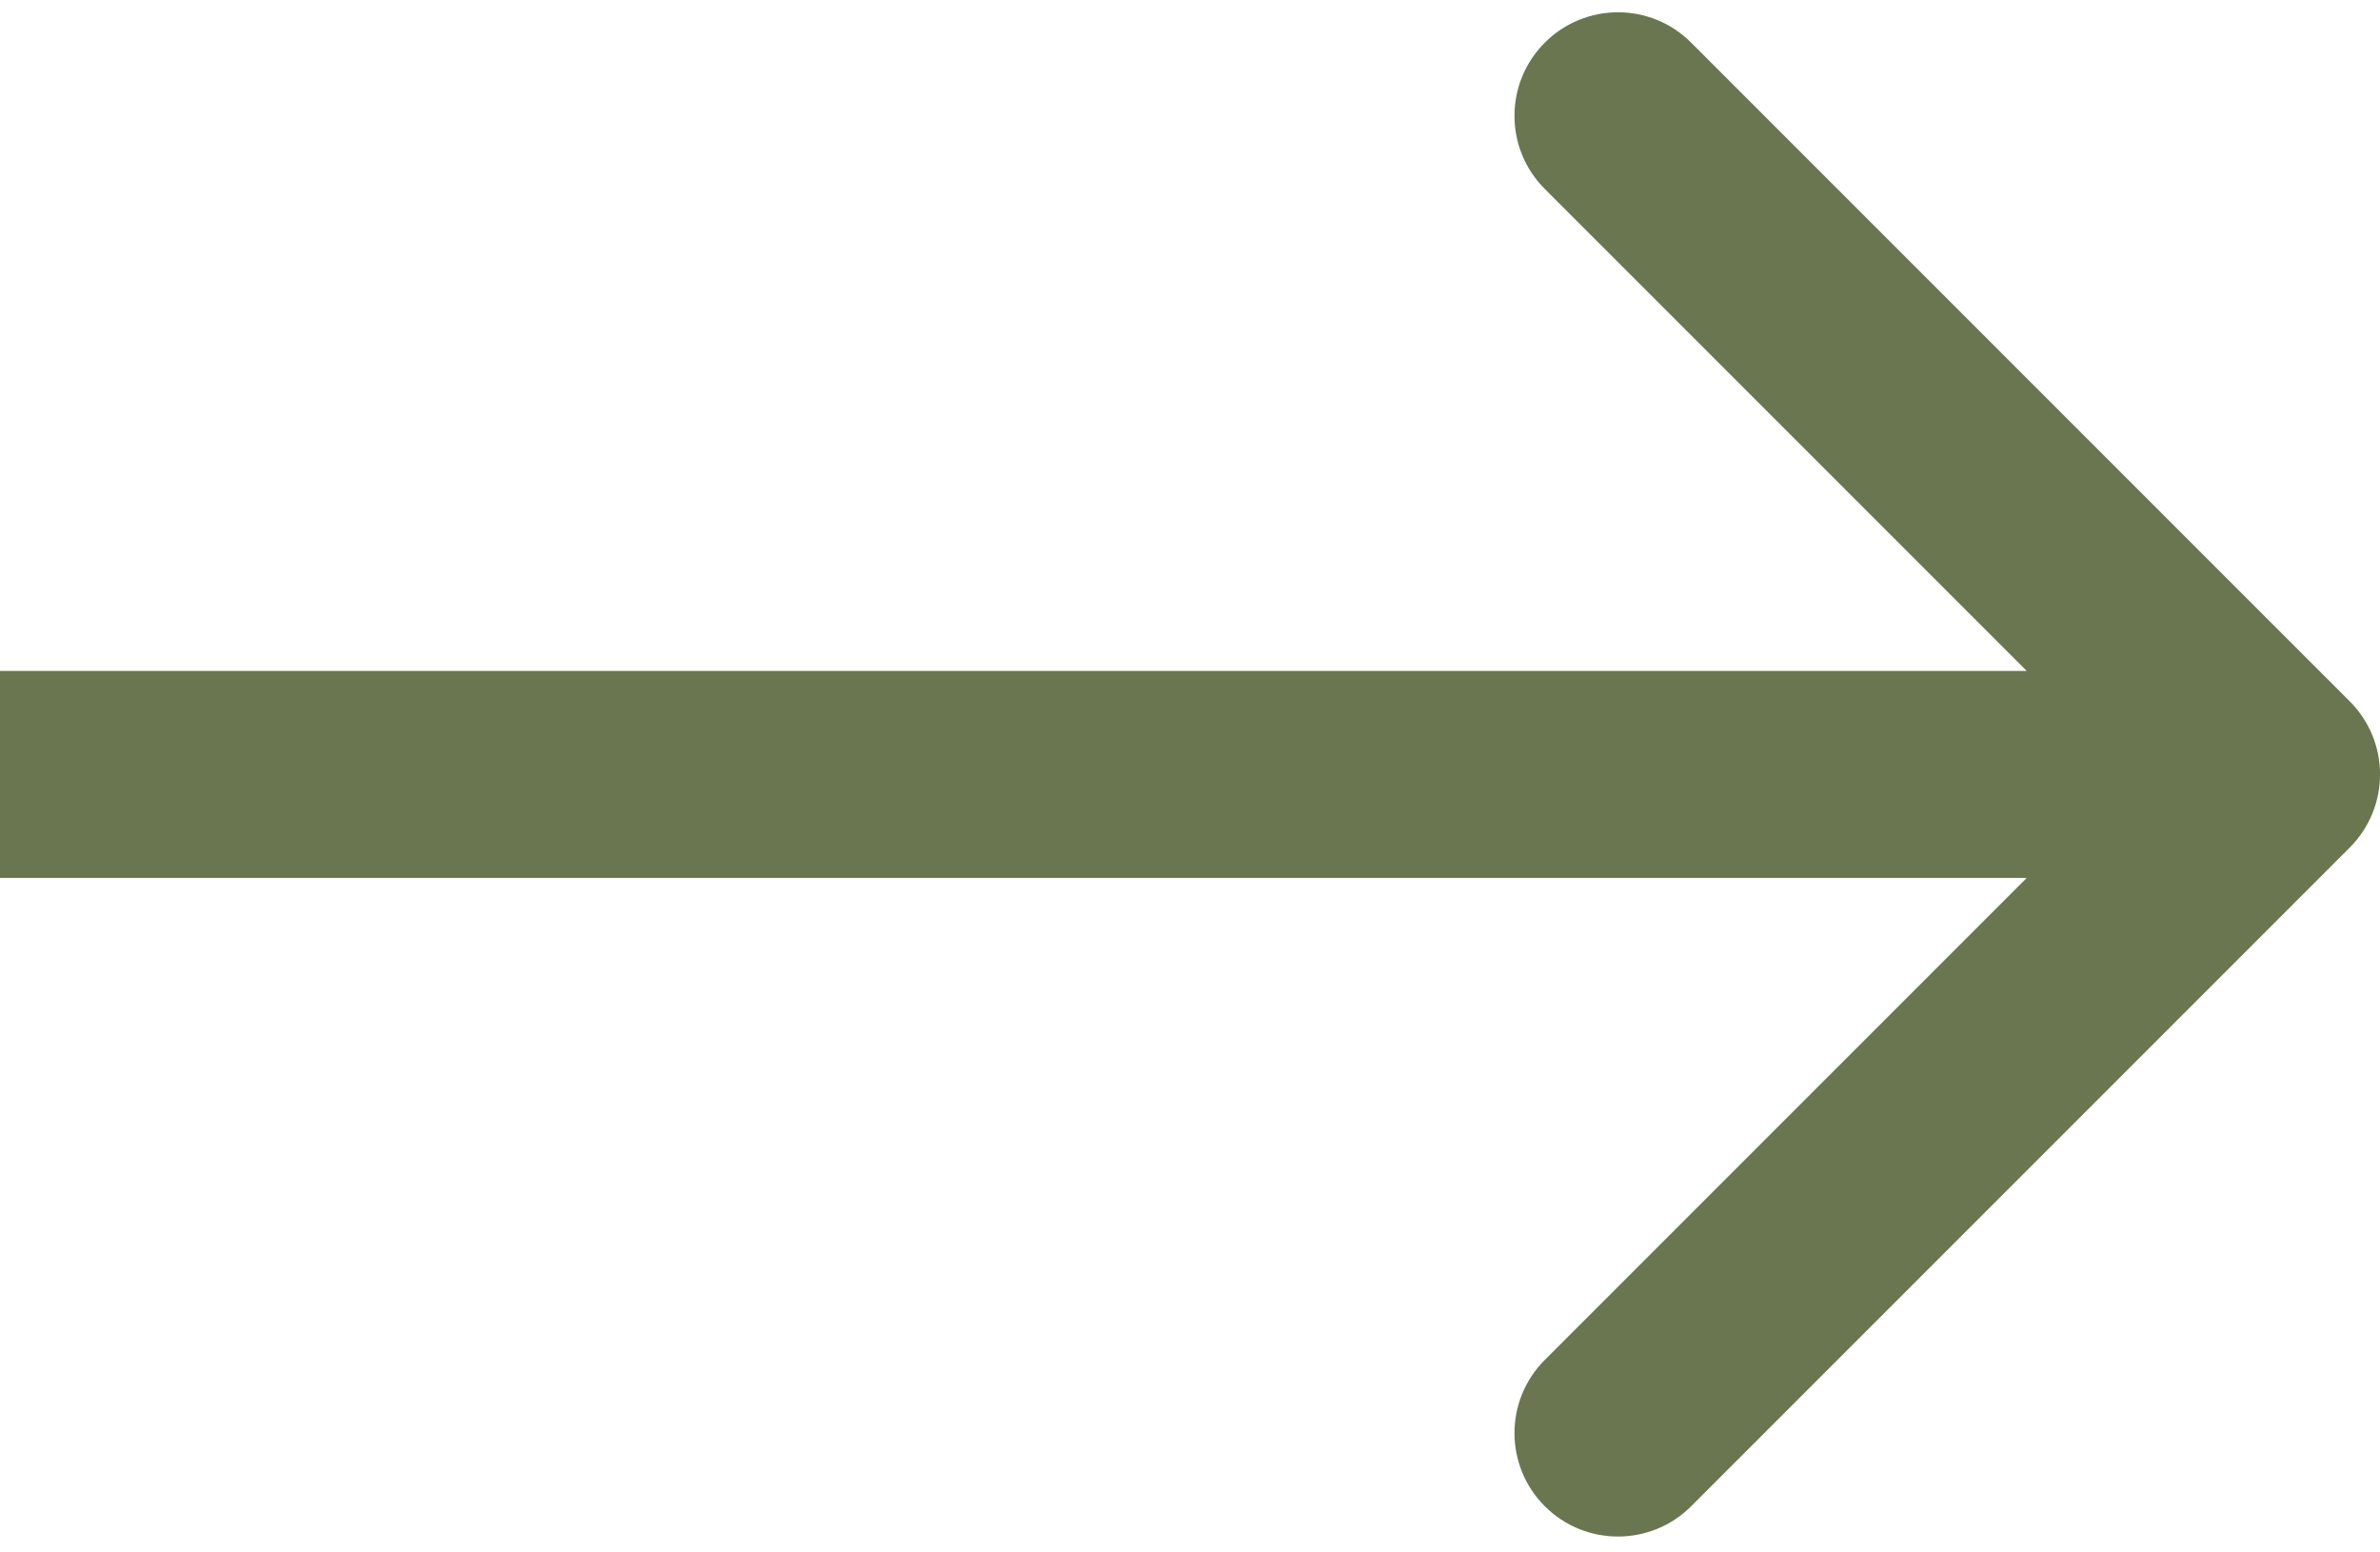<?xml version="1.0" encoding="UTF-8"?> <svg xmlns="http://www.w3.org/2000/svg" width="23" height="15" viewBox="0 0 23 15" fill="none"><path d="M22.707 8.19C23.098 7.799 23.098 7.166 22.707 6.776L16.343 0.412C15.953 0.021 15.319 0.021 14.929 0.412C14.538 0.802 14.538 1.436 14.929 1.826L20.586 7.483L14.929 13.14C14.538 13.53 14.538 14.164 14.929 14.554C15.319 14.944 15.953 14.944 16.343 14.554L22.707 8.19ZM-8.74228e-08 8.483L22 8.483L22 6.483L8.74228e-08 6.483L-8.74228e-08 8.483Z" fill="#697650"></path></svg> 